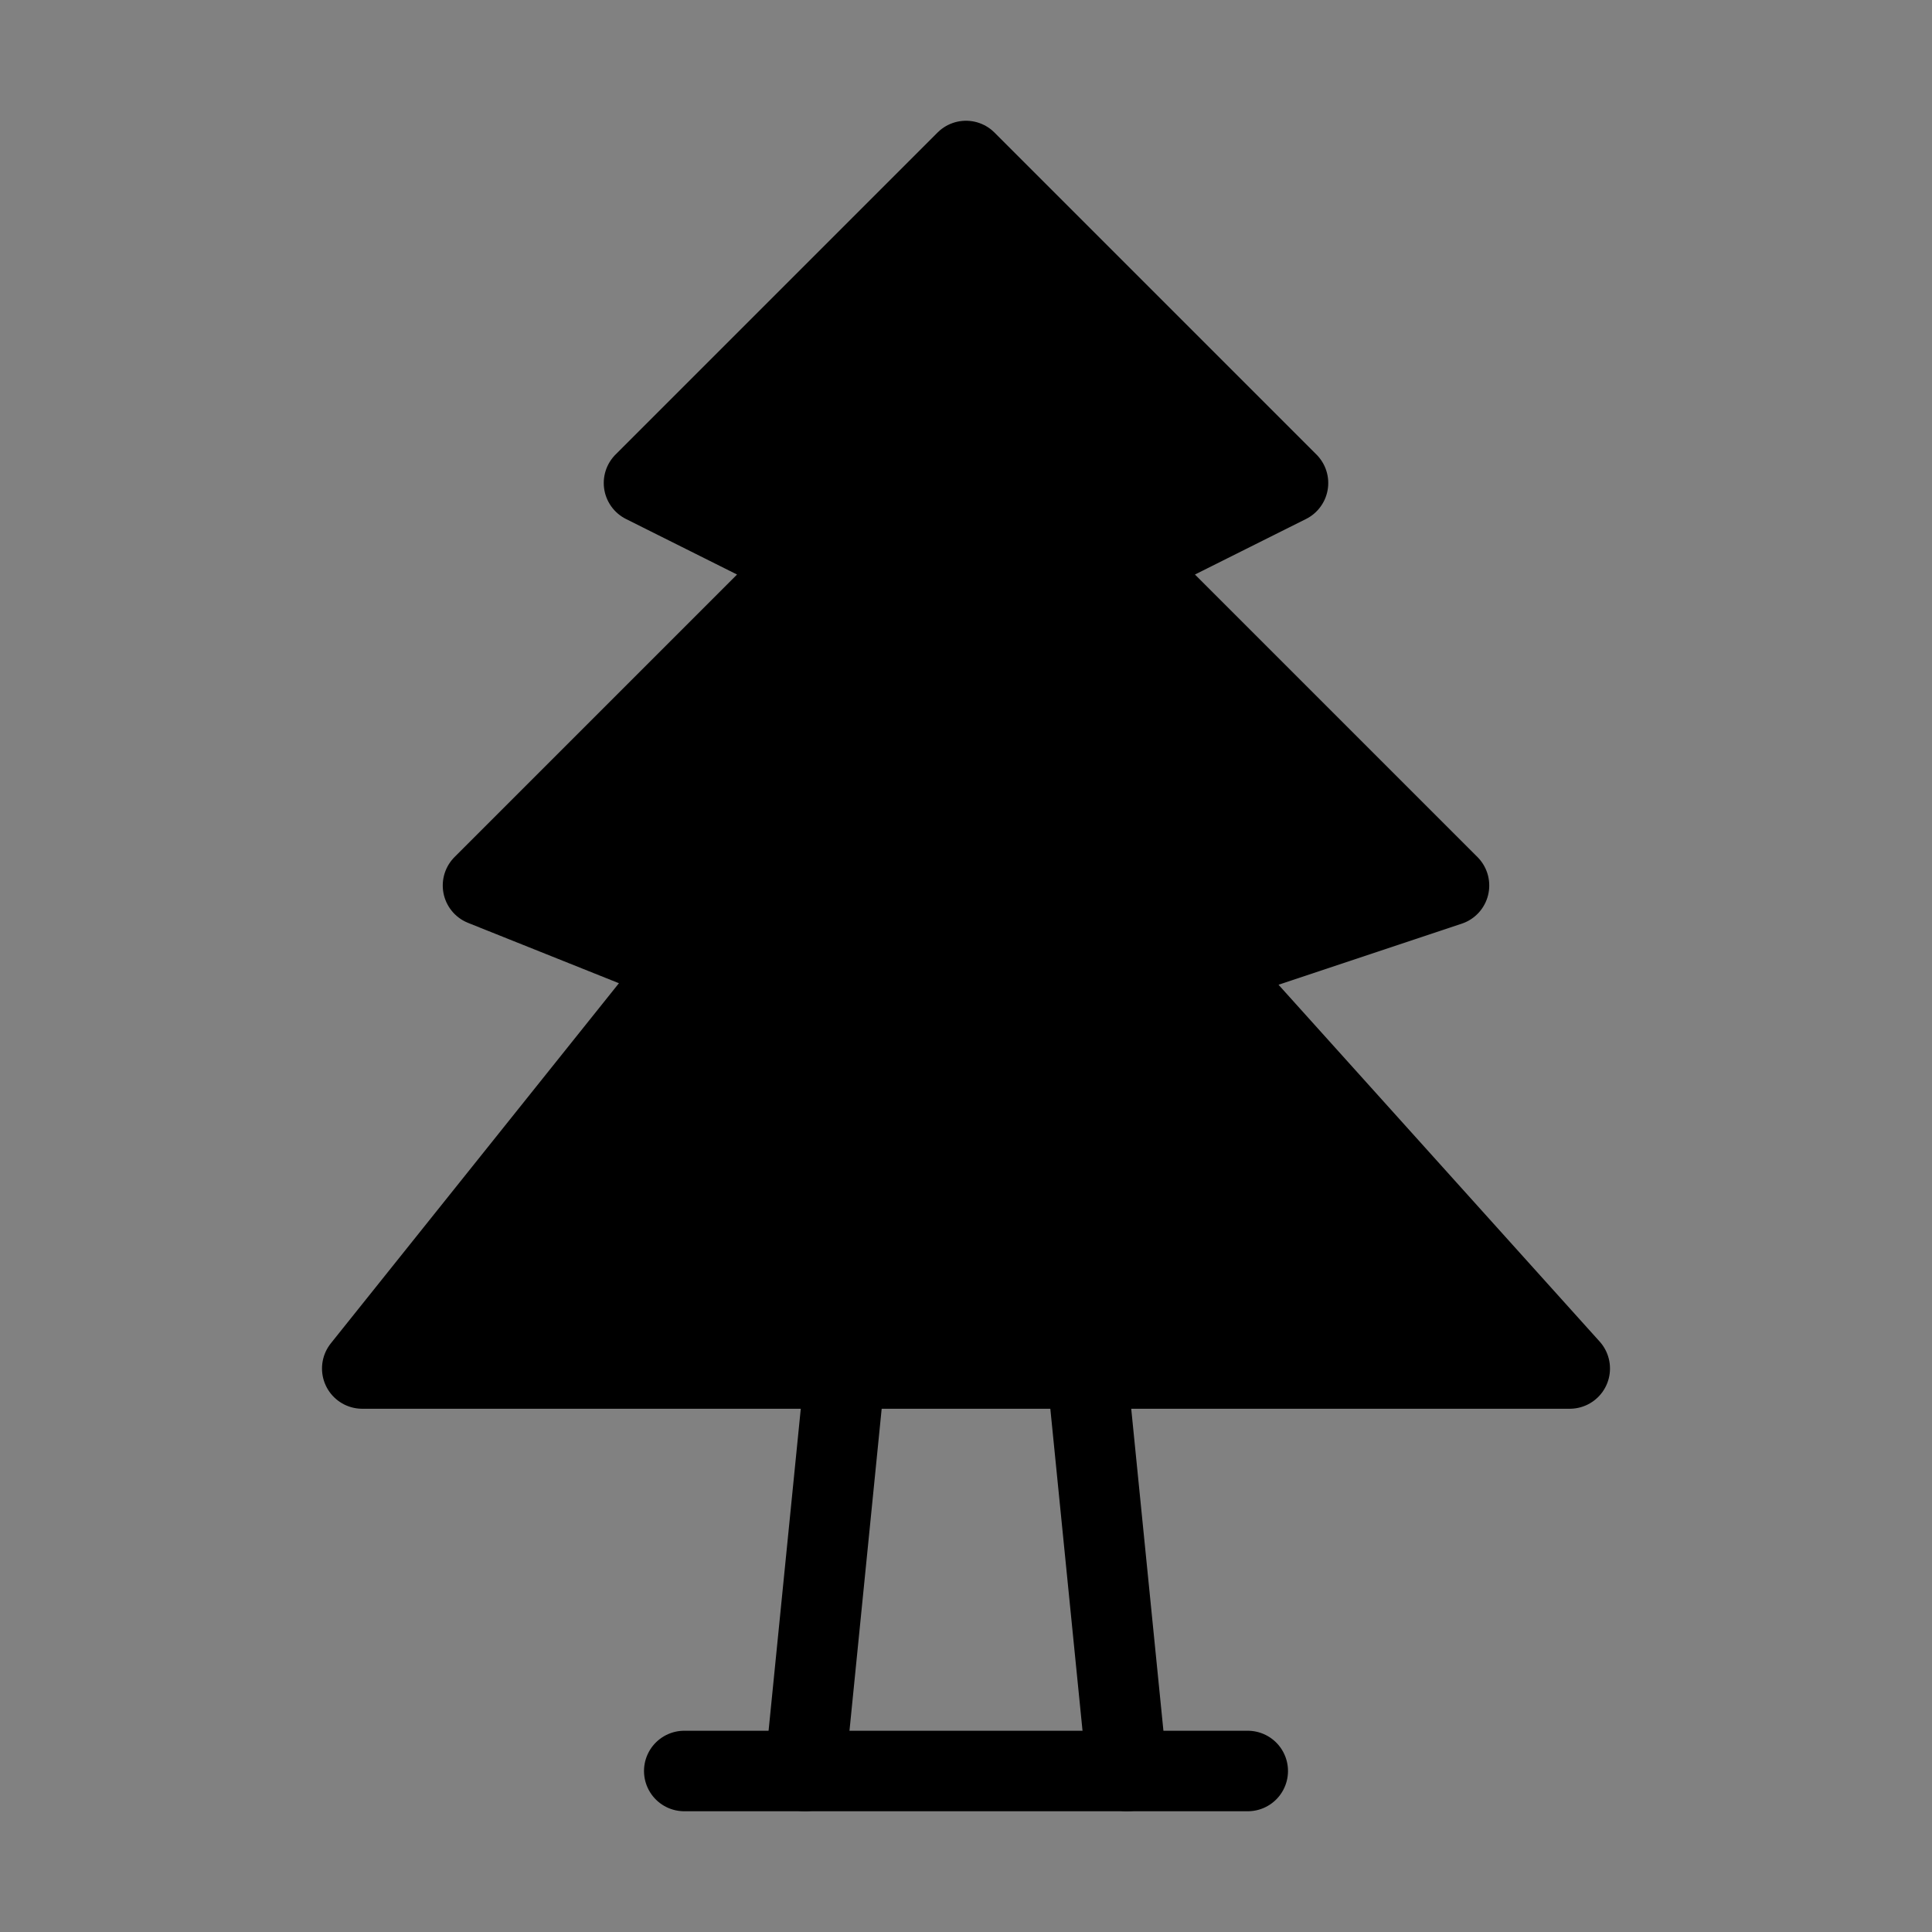 <svg viewBox="0 0 48 48" fill="none" xmlns="http://www.w3.org/2000/svg"><rect x="0" y="0" width="48" height="48" fill="#808080" stroke="none"/><rect width="48" height="48" fill="white" fill-opacity="0.01"/><path d="M20 14L16 12L24 4L32 12L28 14L36 22L30 24L39 34H9L17 24L12 22L20 14Z" fill="currentColor" stroke="currentColor" stroke-width="2" stroke-linecap="round" stroke-linejoin="round"/><path d="M31 44H17" stroke="currentColor" stroke-width="2" stroke-linecap="round" stroke-linejoin="round"/><path d="M21 34L20 44" stroke="currentColor" stroke-width="2" stroke-linecap="round" stroke-linejoin="round"/><path d="M27 34L28 44" stroke="currentColor" stroke-width="2" stroke-linecap="round" stroke-linejoin="round"/></svg>